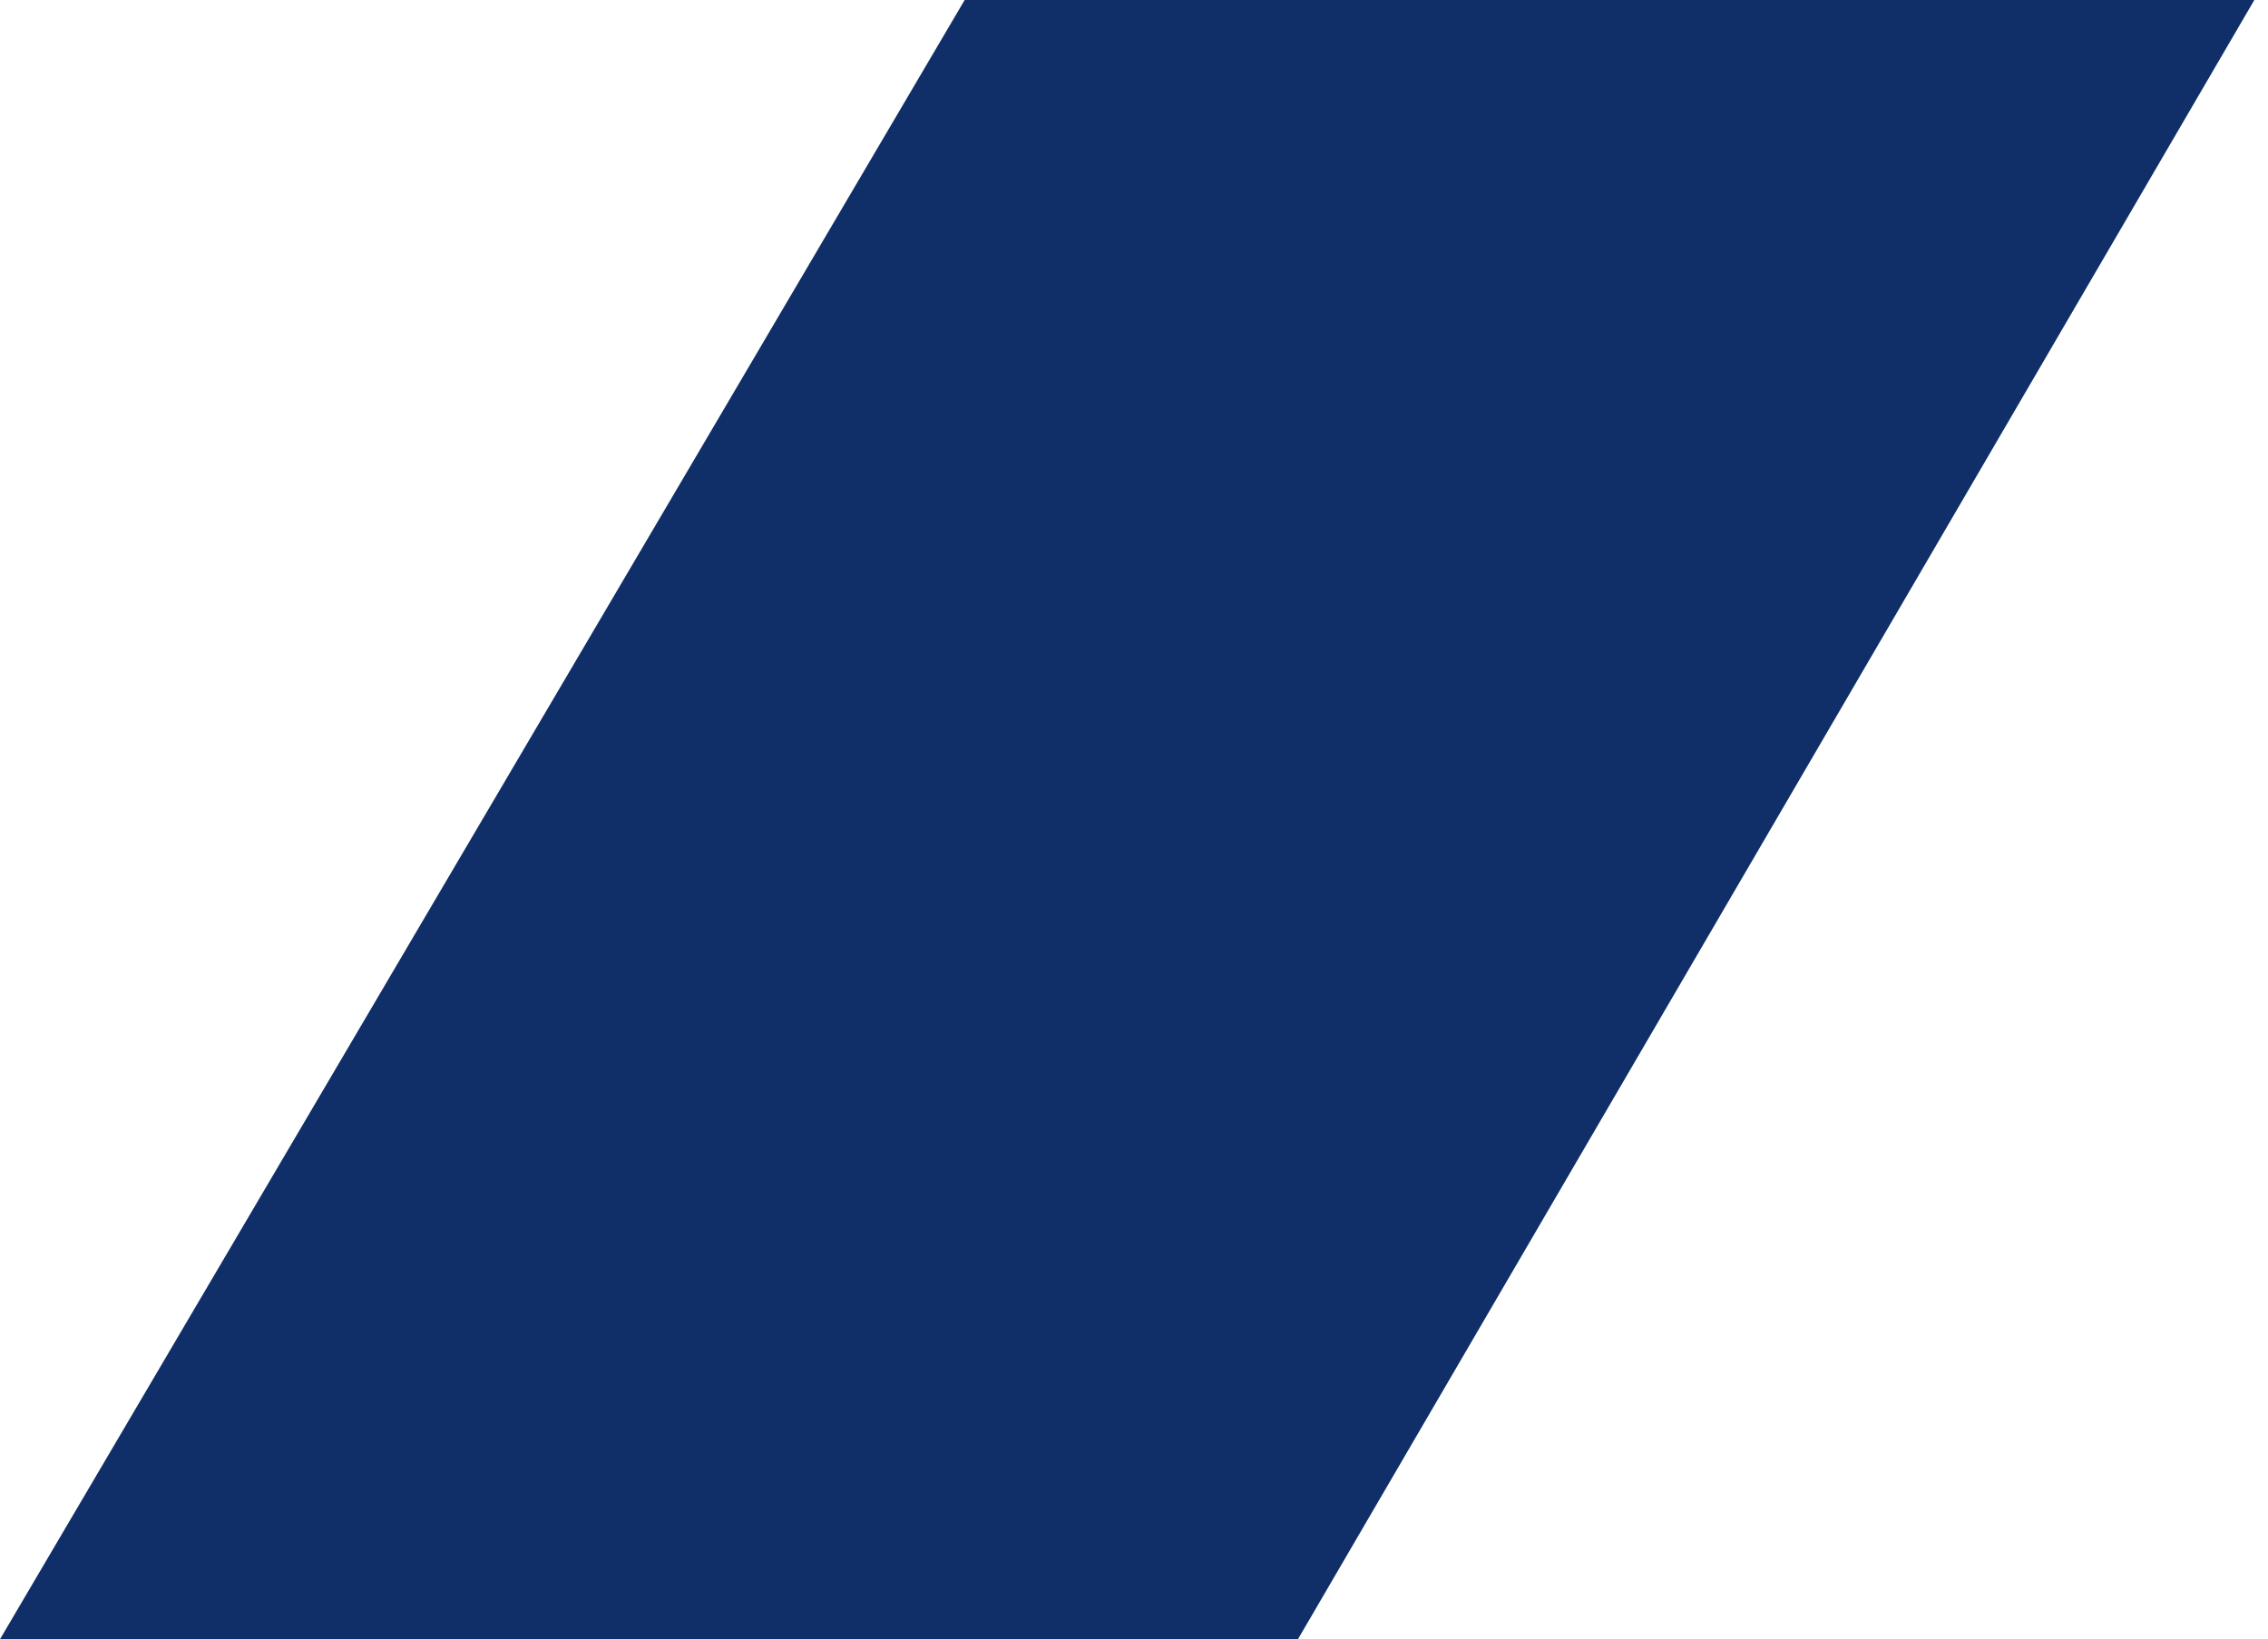 <?xml version="1.0" encoding="UTF-8"?> <svg xmlns="http://www.w3.org/2000/svg" width="83" height="60" viewBox="0 0 83 60" fill="none"> <path d="M82.5 0L47.5 60L0 60L35.303 0H82.5Z" fill="#102E68"></path> </svg> 